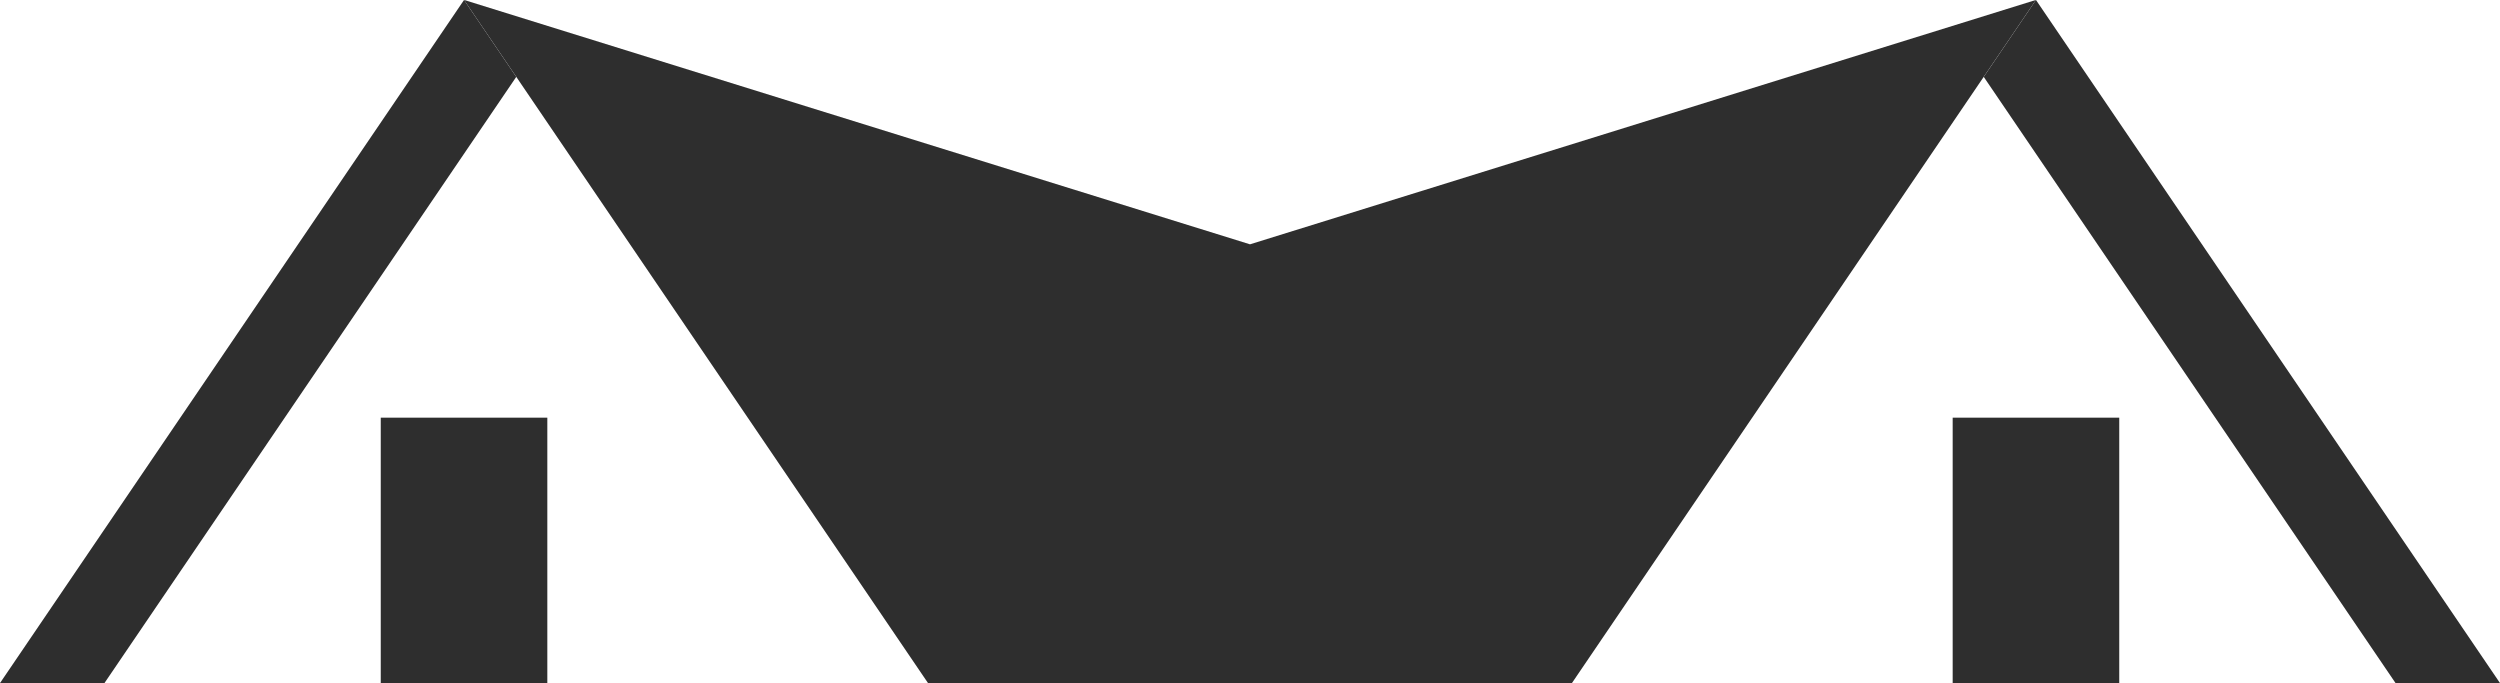 <?xml version="1.0" encoding="UTF-8"?><svg xmlns="http://www.w3.org/2000/svg" xmlns:xlink="http://www.w3.org/1999/xlink" height="121.8" preserveAspectRatio="xMidYMid meet" version="1.0" viewBox="27.1 189.1 445.8 121.8" width="445.8" zoomAndPan="magnify"><g fill="#2e2e2e" id="change1_1"><path d="M 119.16 202.809 L 45.723 310.91 L 27.098 310.91 L 109.848 189.094 L 119.16 202.809" fill="inherit"/><path d="M 109.848 189.09 L 250 232.668 L 390.152 189.09 L 307.402 310.91 L 192.586 310.91 L 109.848 189.09" fill="inherit"/><path d="M 124.699 310.91 L 94.996 310.91 L 94.996 263.578 L 124.699 263.578 L 124.699 310.91" fill="inherit"/><path d="M 380.84 202.809 L 454.277 310.91 L 472.902 310.91 L 390.152 189.094 L 380.84 202.809" fill="inherit"/><path d="M 375.301 310.91 L 405.004 310.91 L 405.004 263.578 L 375.301 263.578 L 375.301 310.91" fill="inherit"/></g></svg>